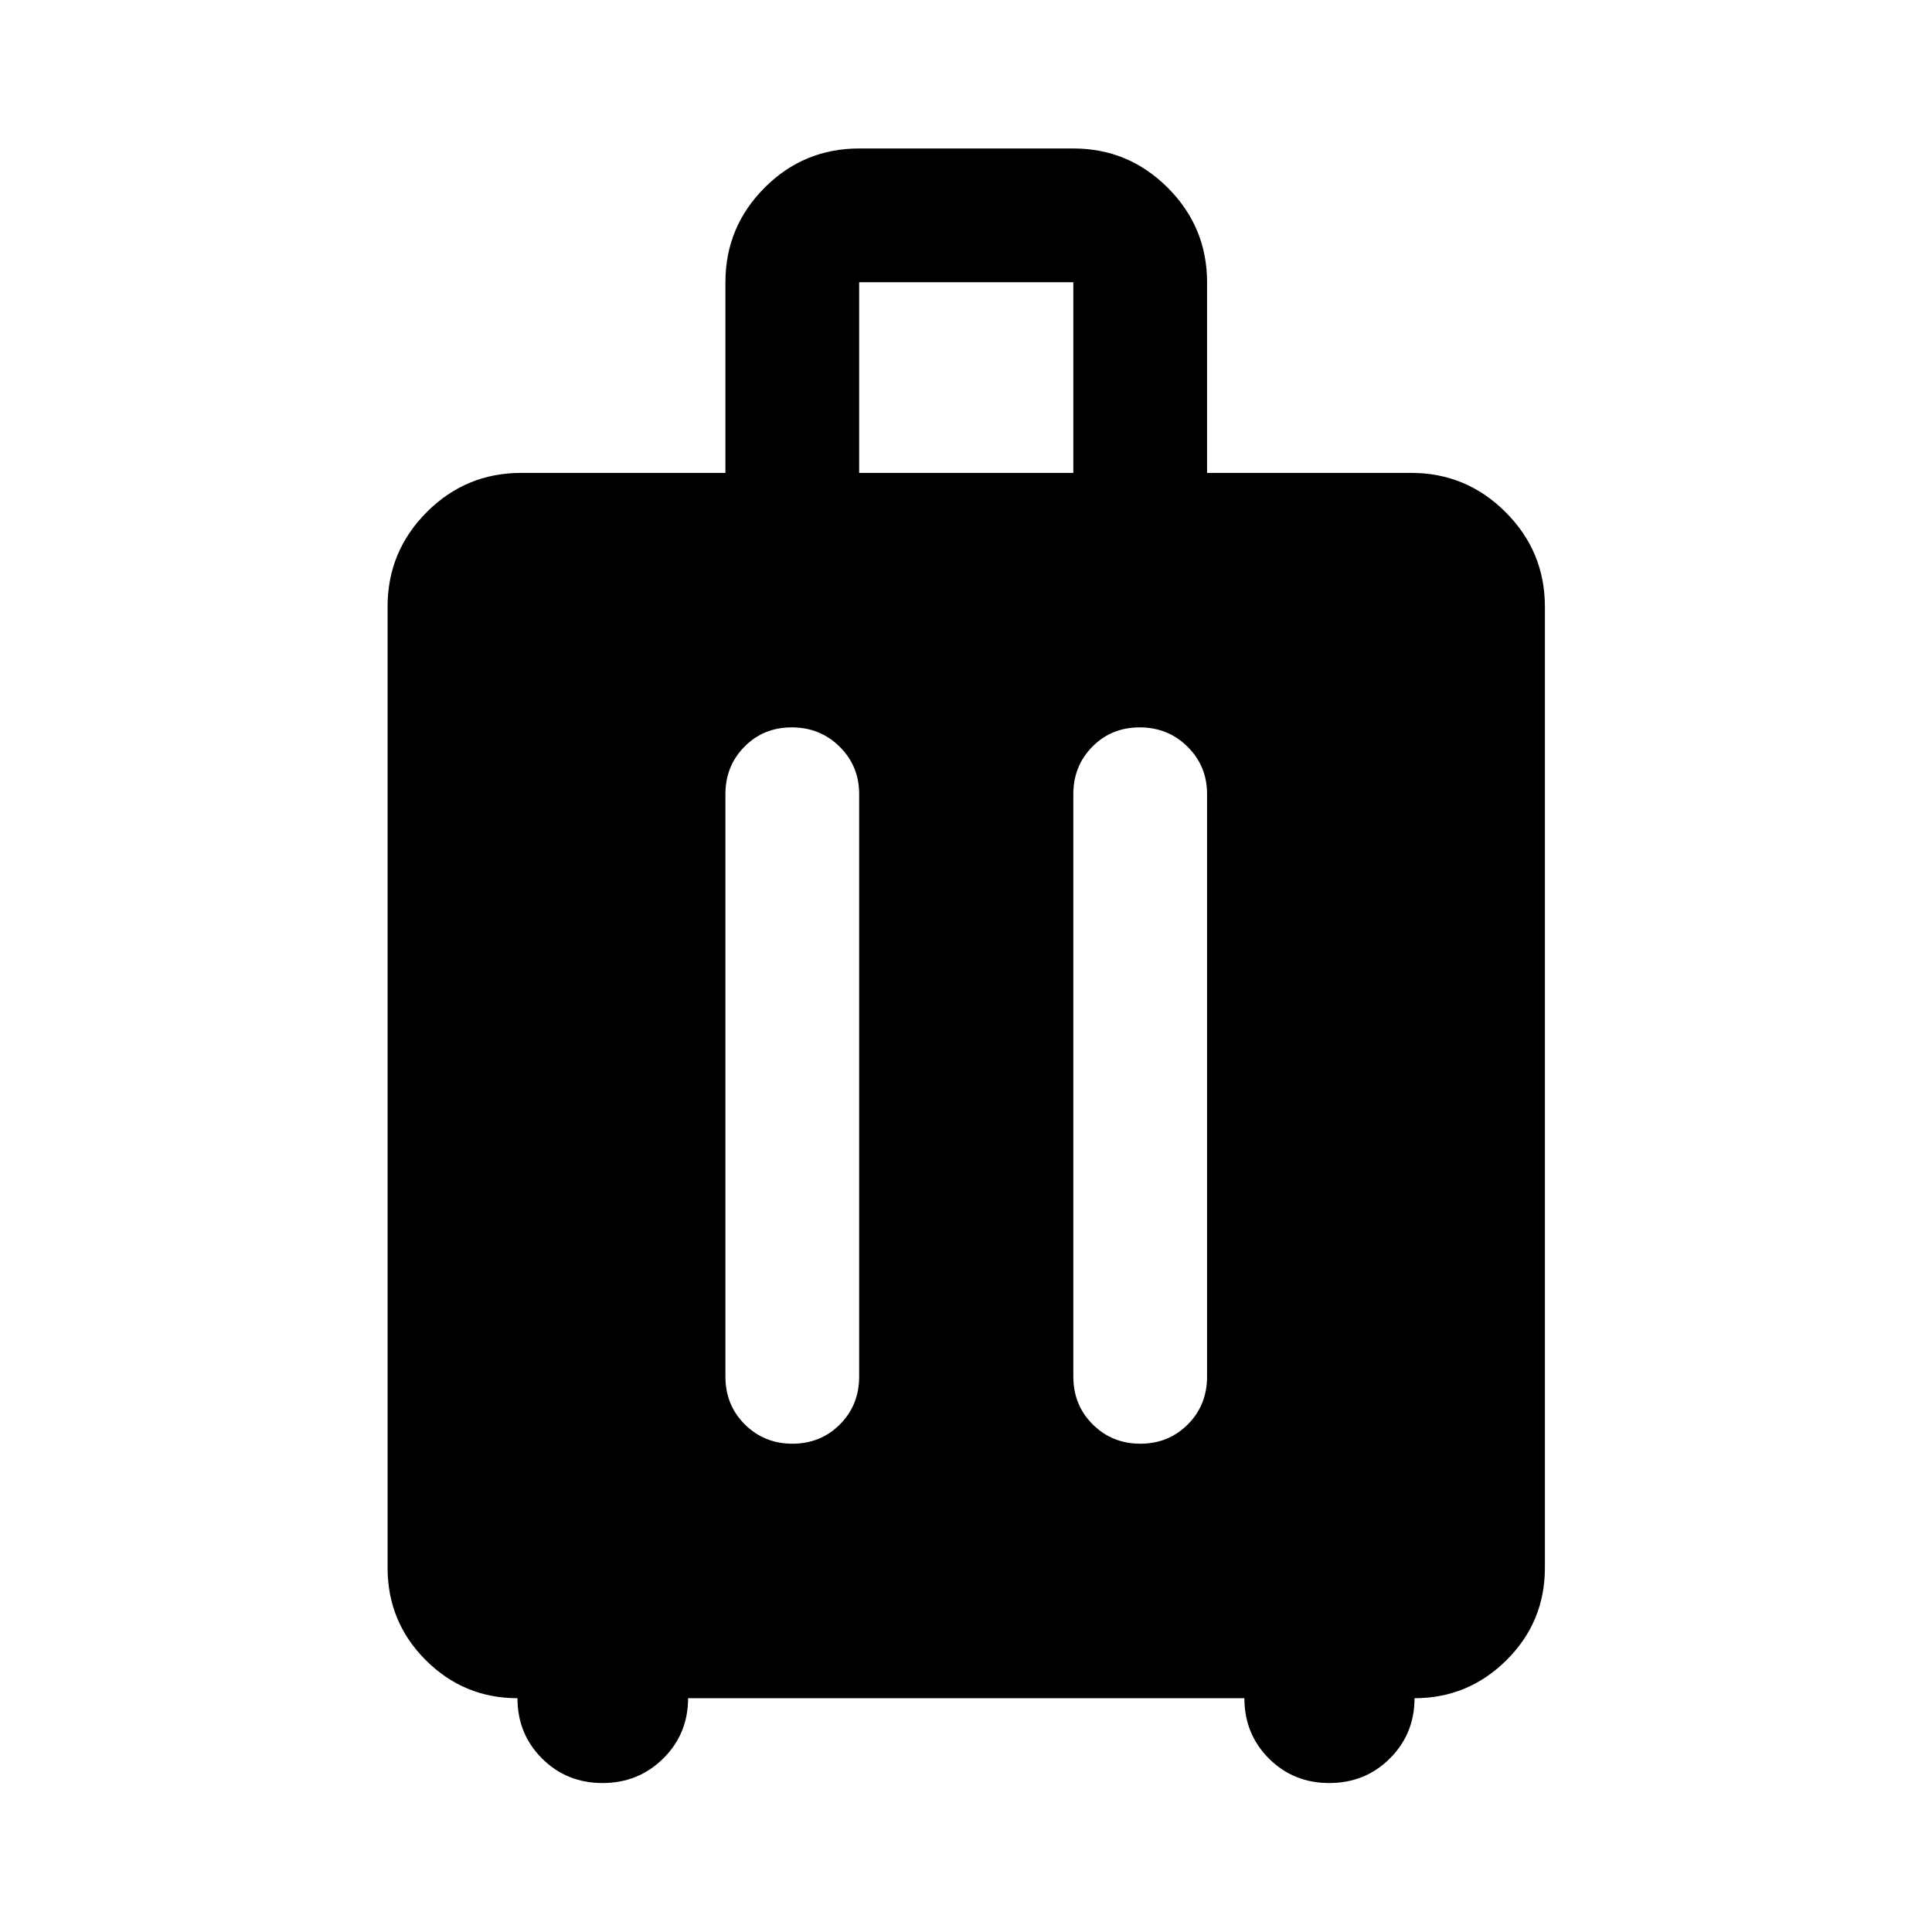 <svg xmlns="http://www.w3.org/2000/svg" width="48" height="48" viewBox="0 -960 960 960"><path d="M257.13-116.17q-26.66 0-45.6-18.94t-18.94-45.85v-477.61q0-27.41 19.43-46.93 19.44-19.52 47.02-19.52h101.42v-94.74q0-27.41 19.43-46.94 19.44-19.52 47.02-19.52h106.42q27.41 0 46.93 19.52 19.52 19.53 19.52 46.94v94.74H701.2q27.41 0 46.93 19.52t19.52 46.93v477.61q0 26.91-19.06 45.85t-45.72 18.94q0 17.71-12.25 29.93-12.25 12.22-30.14 12.22-17.79 0-29.97-12.18t-12.18-29.97H341.91q0 17.71-12.33 29.93-12.34 12.22-30.18 12.22-17.83 0-30.05-12.18-12.22-12.18-12.22-29.97Zm136.31-482.4q-14.07 0-23.53 9.6-9.45 9.6-9.45 23.51v289.48q0 14.19 9.65 23.77t23.65 9.58q14 0 23.58-9.58 9.57-9.58 9.57-23.77v-289.48q0-13.91-9.7-23.51-9.7-9.6-23.77-9.6Zm172.87 0q-14.07 0-23.53 9.6-9.45 9.6-9.45 23.51v289.48q0 14.19 9.65 23.77t23.65 9.58q14 0 23.58-9.58 9.57-9.58 9.57-23.77v-289.48q0-13.91-9.7-23.51-9.7-9.6-23.77-9.6Zm-139.4-126.45h106.42v-94.74H426.91v94.74Z"/></svg>